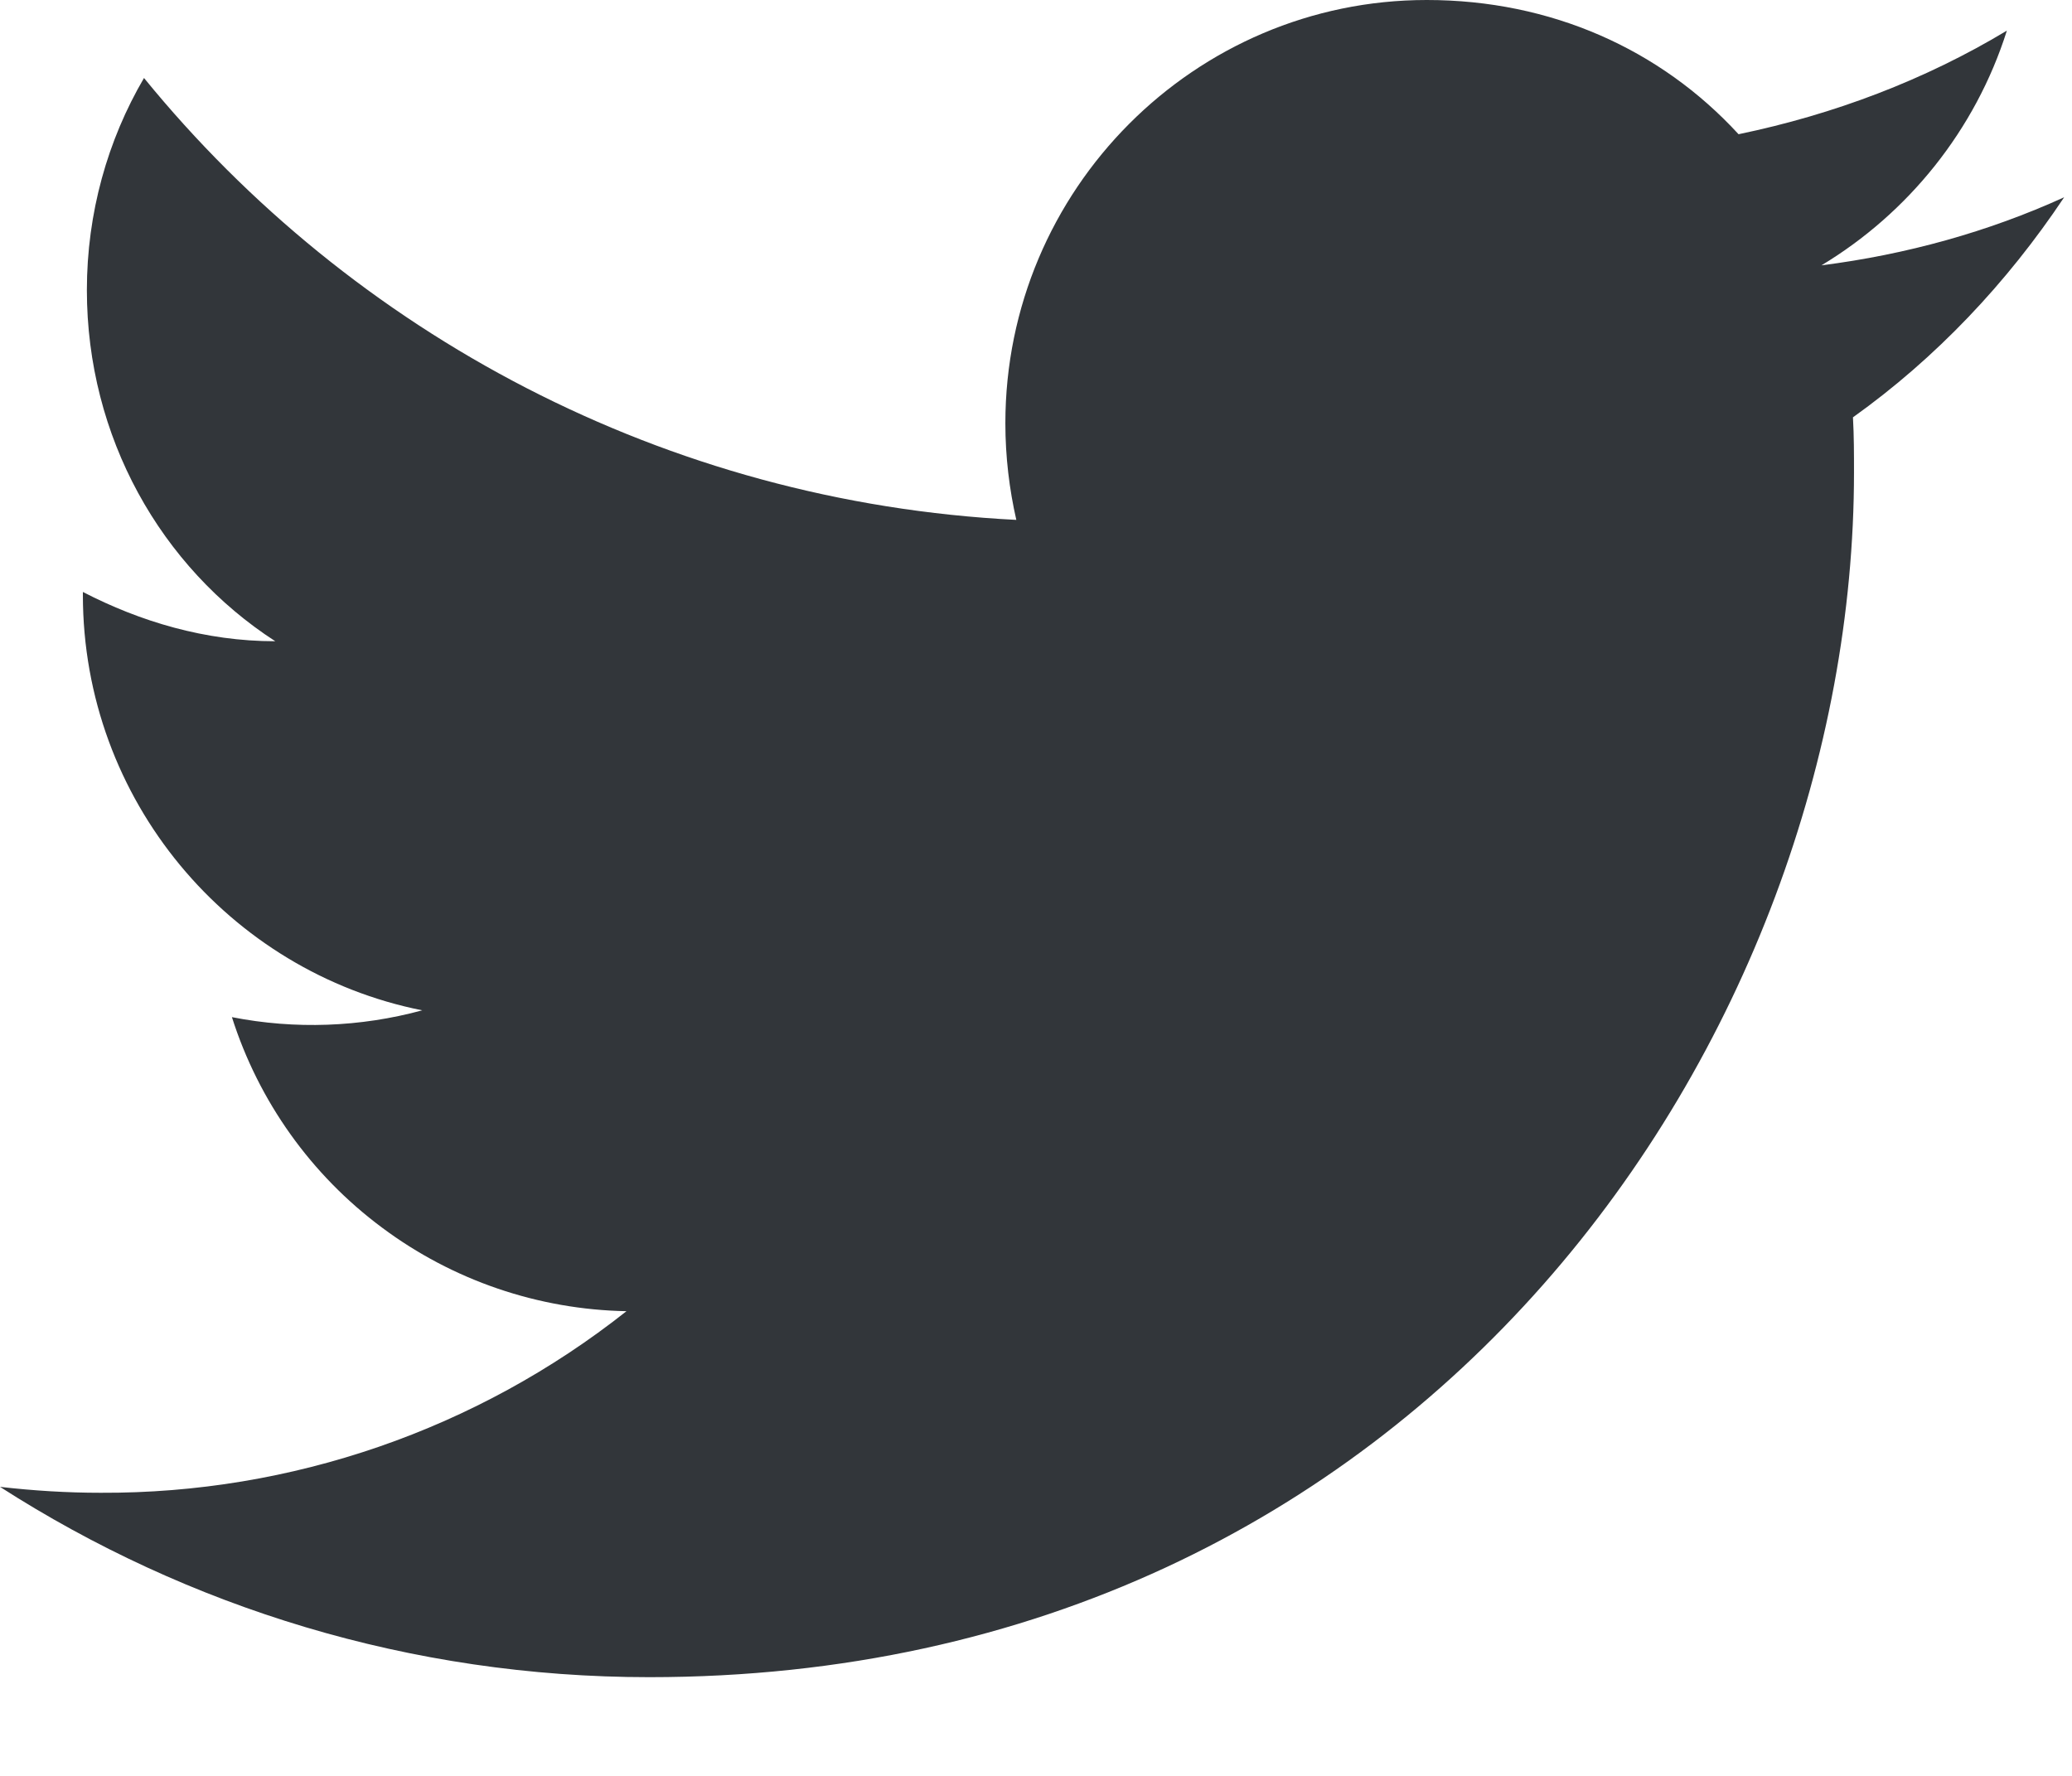 <svg width="14" height="12" viewBox="0 0 14 12" fill="none" xmlns="http://www.w3.org/2000/svg">
<path d="M13.947 1.333C13.433 1.567 12.88 1.72 12.307 1.793C12.893 1.44 13.347 0.88 13.56 0.207C13.007 0.54 12.393 0.773 11.747 0.907C11.22 0.333 10.48 0 9.64 0C8.073 0 6.793 1.28 6.793 2.86C6.793 3.087 6.82 3.307 6.867 3.513C4.493 3.393 2.38 2.253 0.973 0.527C0.727 0.947 0.587 1.44 0.587 1.96C0.587 2.953 1.087 3.833 1.86 4.333C1.387 4.333 0.947 4.2 0.56 4V4.02C0.56 5.407 1.547 6.567 2.853 6.827C2.434 6.941 1.993 6.957 1.567 6.873C1.748 7.442 2.102 7.939 2.581 8.295C3.059 8.652 3.637 8.849 4.233 8.86C3.222 9.66 1.969 10.093 0.68 10.087C0.453 10.087 0.227 10.073 0 10.047C1.267 10.86 2.773 11.333 4.387 11.333C9.64 11.333 12.527 6.973 12.527 3.193C12.527 3.067 12.527 2.947 12.52 2.82C13.08 2.42 13.56 1.913 13.947 1.333Z" fill="#32363A"/>
</svg>
